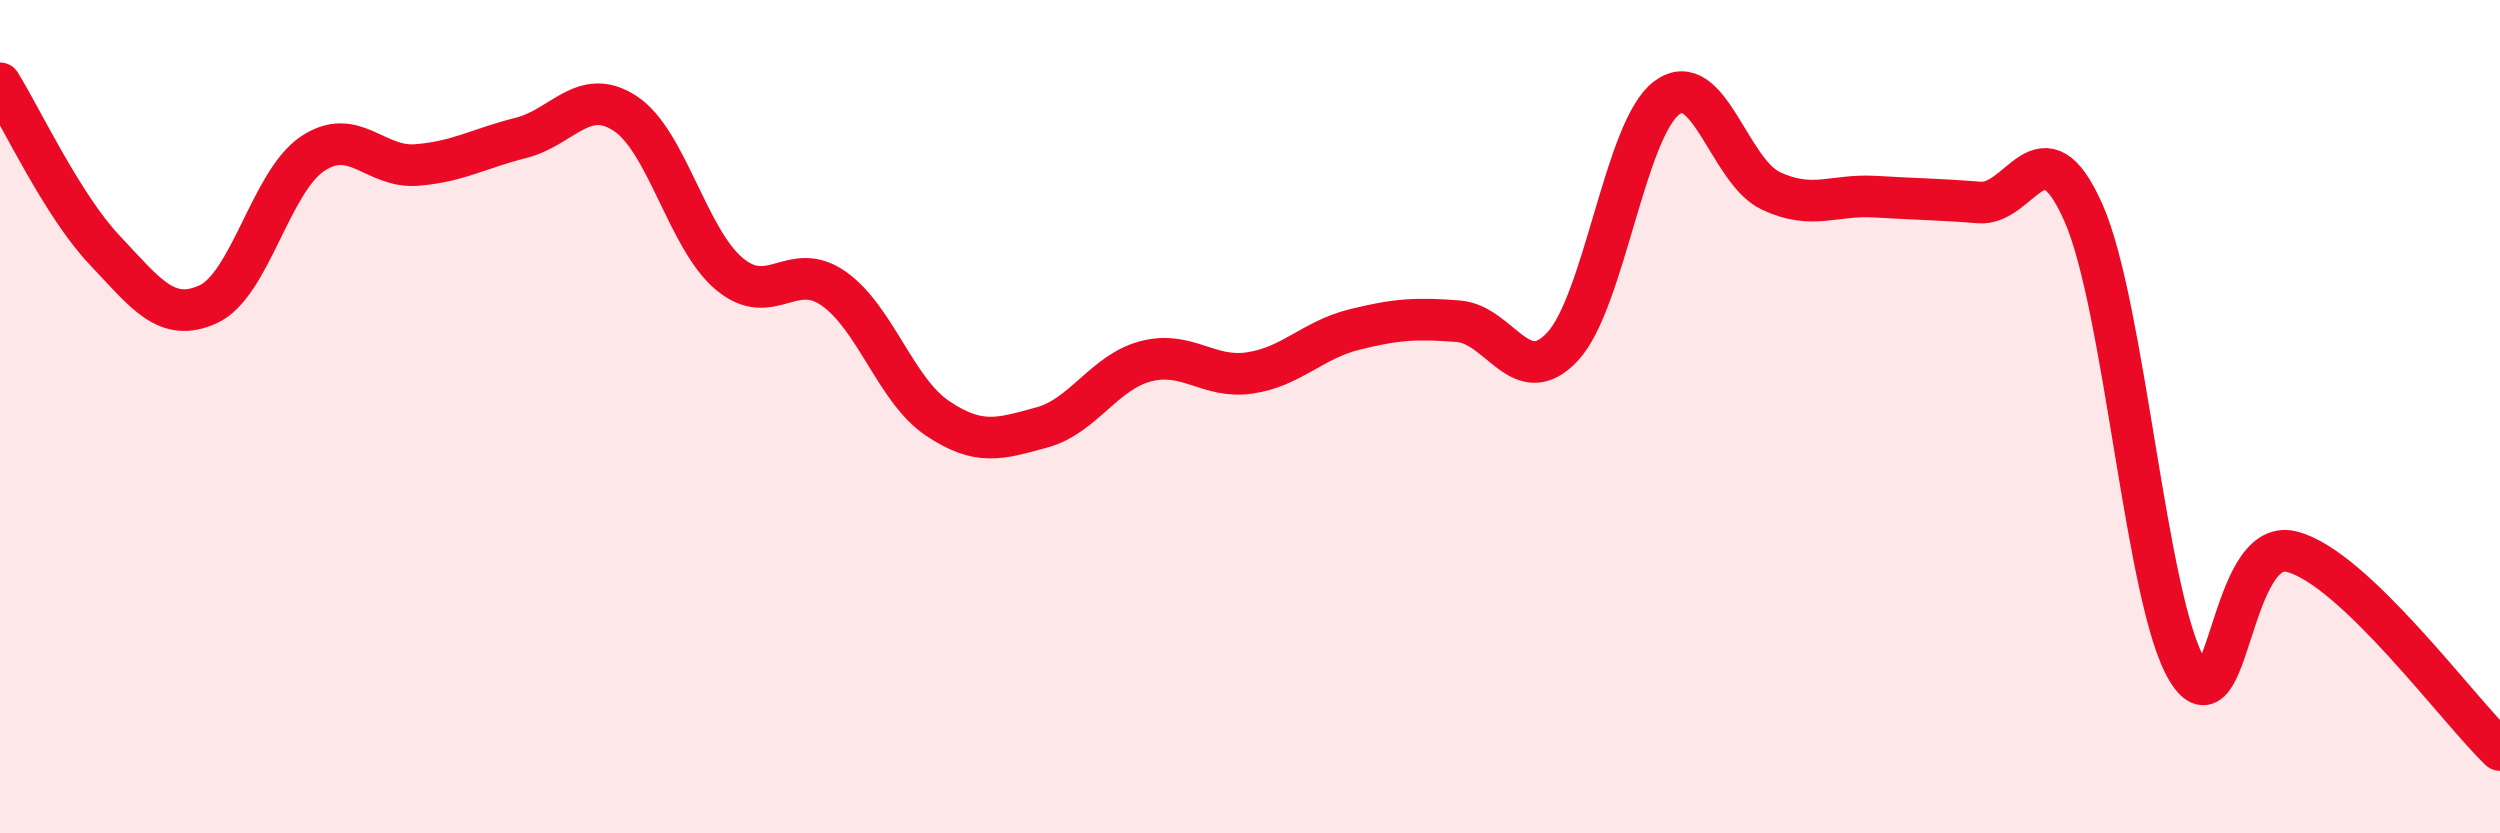 
    <svg width="60" height="20" viewBox="0 0 60 20" xmlns="http://www.w3.org/2000/svg">
      <path
        d="M 0,2 C 0.5,2.8 1.5,4.93 2.5,5.99 C 3.5,7.05 4,7.76 5,7.3 C 6,6.84 6.5,4.36 7.5,3.69 C 8.5,3.02 9,4.04 10,3.96 C 11,3.88 11.5,3.56 12.5,3.31 C 13.5,3.06 14,2.07 15,2.72 C 16,3.37 16.5,5.73 17.5,6.57 C 18.5,7.41 19,6.23 20,6.92 C 21,7.61 21.5,9.37 22.5,10.04 C 23.5,10.71 24,10.53 25,10.26 C 26,9.99 26.5,8.93 27.5,8.67 C 28.5,8.41 29,9.1 30,8.95 C 31,8.8 31.5,8.16 32.5,7.91 C 33.5,7.66 34,7.63 35,7.71 C 36,7.79 36.5,9.39 37.5,8.32 C 38.5,7.25 39,3.1 40,2.35 C 41,1.6 41.5,4.11 42.5,4.58 C 43.5,5.05 44,4.66 45,4.72 C 46,4.78 46.5,4.78 47.5,4.86 C 48.5,4.94 49,2.85 50,5.1 C 51,7.35 51.5,14.46 52.5,16.09 C 53.5,17.72 53.5,12.86 55,13.24 C 56.5,13.62 59,17.05 60,18L60 20L0 20Z"
        fill="#EB0A25"
        opacity="0.1"
        stroke-linecap="round"
        stroke-linejoin="round"
      />
      <path
        d="M 0,2 C 0.5,2.8 1.5,4.93 2.5,5.99 C 3.5,7.05 4,7.76 5,7.3 C 6,6.84 6.5,4.36 7.5,3.69 C 8.5,3.02 9,4.04 10,3.96 C 11,3.88 11.5,3.56 12.5,3.31 C 13.5,3.06 14,2.07 15,2.72 C 16,3.37 16.5,5.73 17.5,6.57 C 18.5,7.41 19,6.23 20,6.92 C 21,7.61 21.5,9.37 22.5,10.04 C 23.5,10.71 24,10.53 25,10.26 C 26,9.99 26.5,8.93 27.5,8.67 C 28.5,8.41 29,9.1 30,8.95 C 31,8.8 31.5,8.16 32.5,7.91 C 33.5,7.66 34,7.63 35,7.71 C 36,7.79 36.5,9.39 37.5,8.32 C 38.5,7.25 39,3.1 40,2.35 C 41,1.6 41.5,4.11 42.5,4.58 C 43.5,5.05 44,4.66 45,4.72 C 46,4.78 46.5,4.78 47.5,4.86 C 48.5,4.94 49,2.85 50,5.1 C 51,7.35 51.5,14.46 52.5,16.09 C 53.5,17.72 53.5,12.86 55,13.24 C 56.5,13.62 59,17.05 60,18"
        stroke="#EB0A25"
        stroke-width="1"
        fill="none"
        stroke-linecap="round"
        stroke-linejoin="round"
      />
    </svg>
  